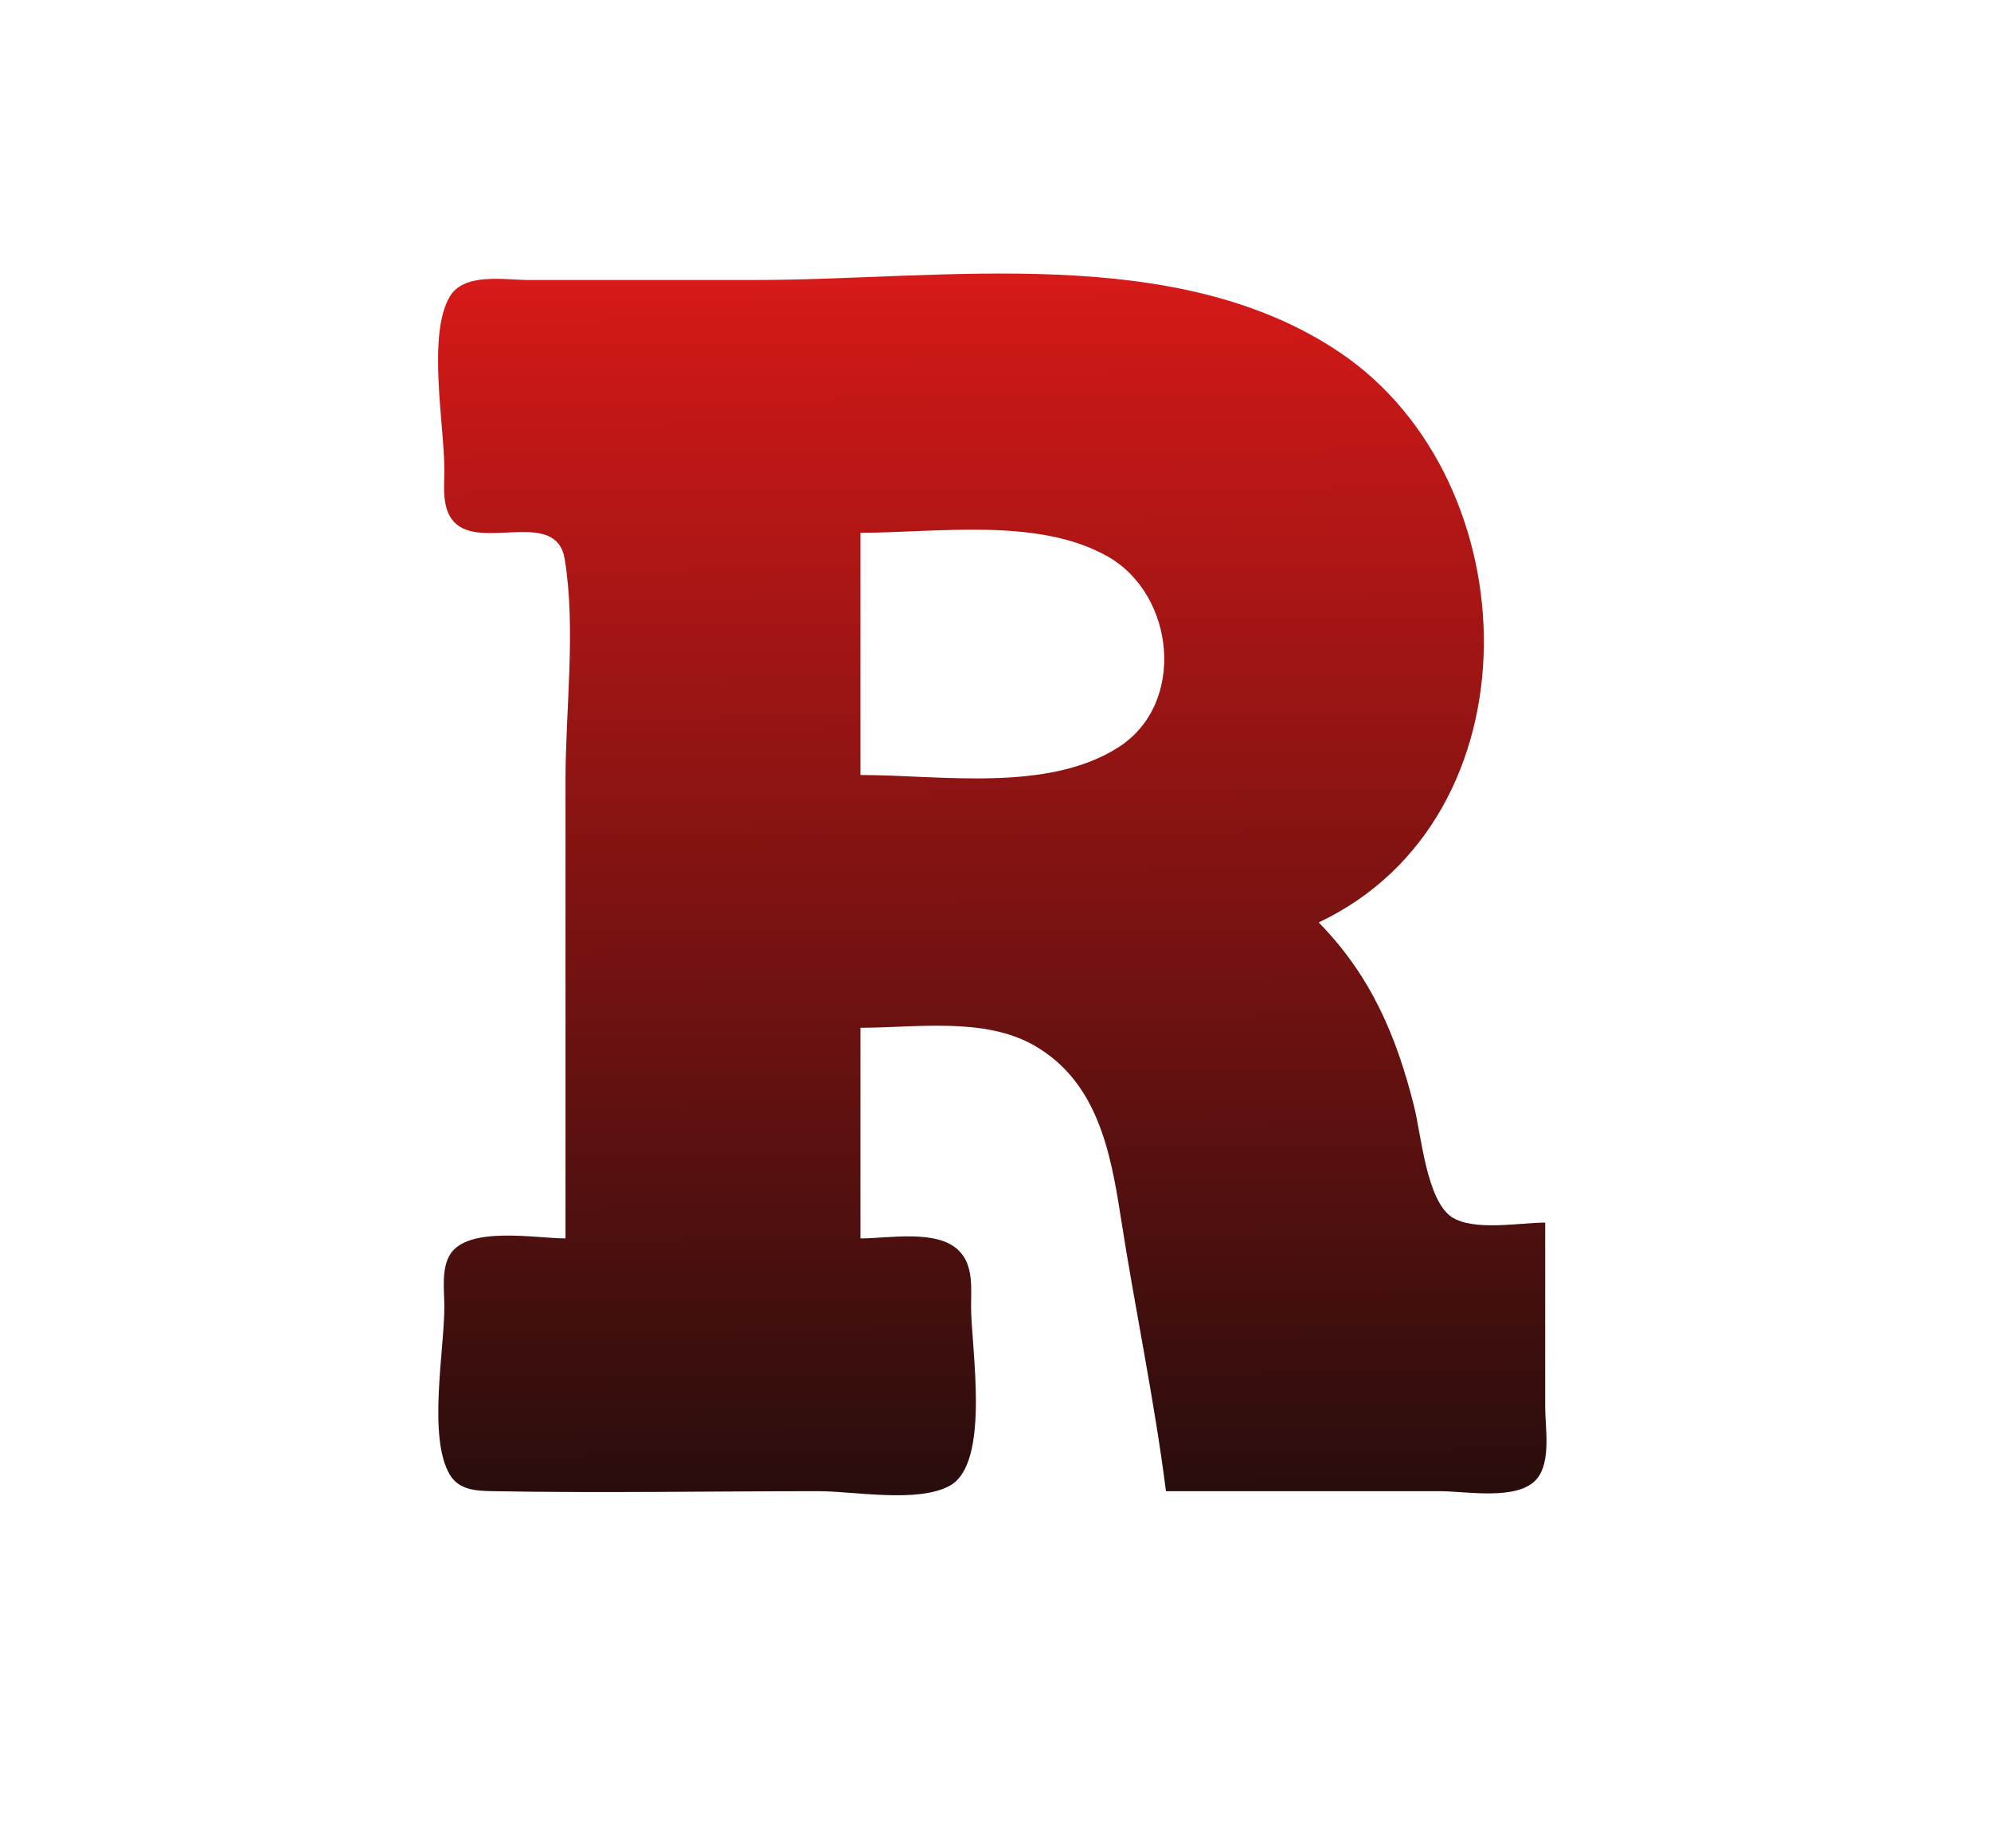 <?xml version="1.0" encoding="UTF-8" standalone="no"?>
<!-- Created with Inkscape (http://www.inkscape.org/) -->

<svg
   version="1.1"
   id="svg2"
   width="504"
   height="468"
   viewBox="0 0 504 468"
   sodipodi:docname="ratemyclass.png"
   inkscape:export-filename="ratemyclass.svg"
   inkscape:export-xdpi="96"
   inkscape:export-ydpi="96"
   xmlns:inkscape="http://www.inkscape.org/namespaces/inkscape"
   xmlns:sodipodi="http://sodipodi.sourceforge.net/DTD/sodipodi-0.dtd"
   xmlns:xlink="http://www.w3.org/1999/xlink"
   xmlns="http://www.w3.org/2000/svg"
   xmlns:svg="http://www.w3.org/2000/svg">
  <defs
     id="defs6">
    <linearGradient
       inkscape:collect="always"
       id="linearGradient2353">
      <stop
         style="stop-color:#d61918;stop-opacity:0.998;"
         offset="0"
         id="stop2349" />
      <stop
         style="stop-color:#280d0c;stop-opacity:1;"
         offset="1"
         id="stop2351" />
    </linearGradient>
    <linearGradient
       inkscape:collect="always"
       xlink:href="#linearGradient2353"
       id="linearGradient2355"
       x1="-49.046"
       y1="58.506"
       x2="-46.772"
       y2="366.91"
       gradientUnits="userSpaceOnUse"
       gradientTransform="translate(303.115,10.878)" />
  </defs>
  <sodipodi:namedview
     id="namedview4"
     pagecolor="#ffffff"
     bordercolor="#000000"
     borderopacity="0.25"
     inkscape:showpageshadow="2"
     inkscape:pageopacity="0.0"
     inkscape:pagecheckerboard="0"
     inkscape:deskcolor="#d1d1d1"
     showgrid="false" />
  <g
     inkscape:groupmode="layer"
     inkscape:label="Image"
     id="g8">
    <path
       style="fill:url(#linearGradient2355);fill-opacity:1;stroke:none;stroke-width:1.333"
       d="m 143.149,313.565 c -7.44,0 -24.868,-3.281 -29.296,4.197 -2.177,3.677 -1.37,9.049 -1.37,13.136 -6.6e-4,10.875 -4.231,33.009 1.37,42.469 2.298,3.88 6.584,4.115 10.63,4.191 27.533,0.517 55.128,0.007 82.667,0.007 9.088,0 25.143,3.073 33.255,-1.371 10.46,-5.728 5.416,-34.959 5.412,-45.296 -0.003,-4.839 0.649,-10.503 -3.091,-14.243 -5.481,-5.483 -17.803,-3.091 -24.909,-3.091 v -53.333 c 14.056,0 31.312,-2.788 44,4.489 15.96,9.152 19.319,26.876 21.899,43.511 3.587,23.121 8.487,46.127 11.435,69.333 h 69.333 c 6.561,0 19.799,2.523 24.529,-3.091 3.699,-4.389 2.137,-12.919 2.137,-18.243 v -46.667 c -6.431,0 -18.024,2.228 -23.596,-1.371 -6.431,-4.153 -7.815,-20.957 -9.568,-27.963 -4.515,-18.032 -11.007,-33.225 -24.169,-46.667 56.044,-26.513 53.635,-111.798 5.333,-144.334 -41.672,-28.071 -100.34,-18.332 -148,-18.332 h -57.333 c -6.01,0 -16.314,-1.965 -19.963,4.197 -5.747,9.706 -1.375,32.633 -1.37,43.803 0.002,4.552 -0.816,10.571 3.091,13.862 7.259,6.115 25.323,-3.814 27.379,8.83 2.879,17.709 0.197,38.021 0.197,55.975 v 116 m 74.667,-117.333 v -61.333 c 19.417,0 45.071,-4.003 62.665,6.044 16.92,9.661 19.923,37.197 2.648,48.26 -17.992,11.52 -44.981,7.029 -65.313,7.029 z"
       id="path2347" />
  </g>
</svg>
